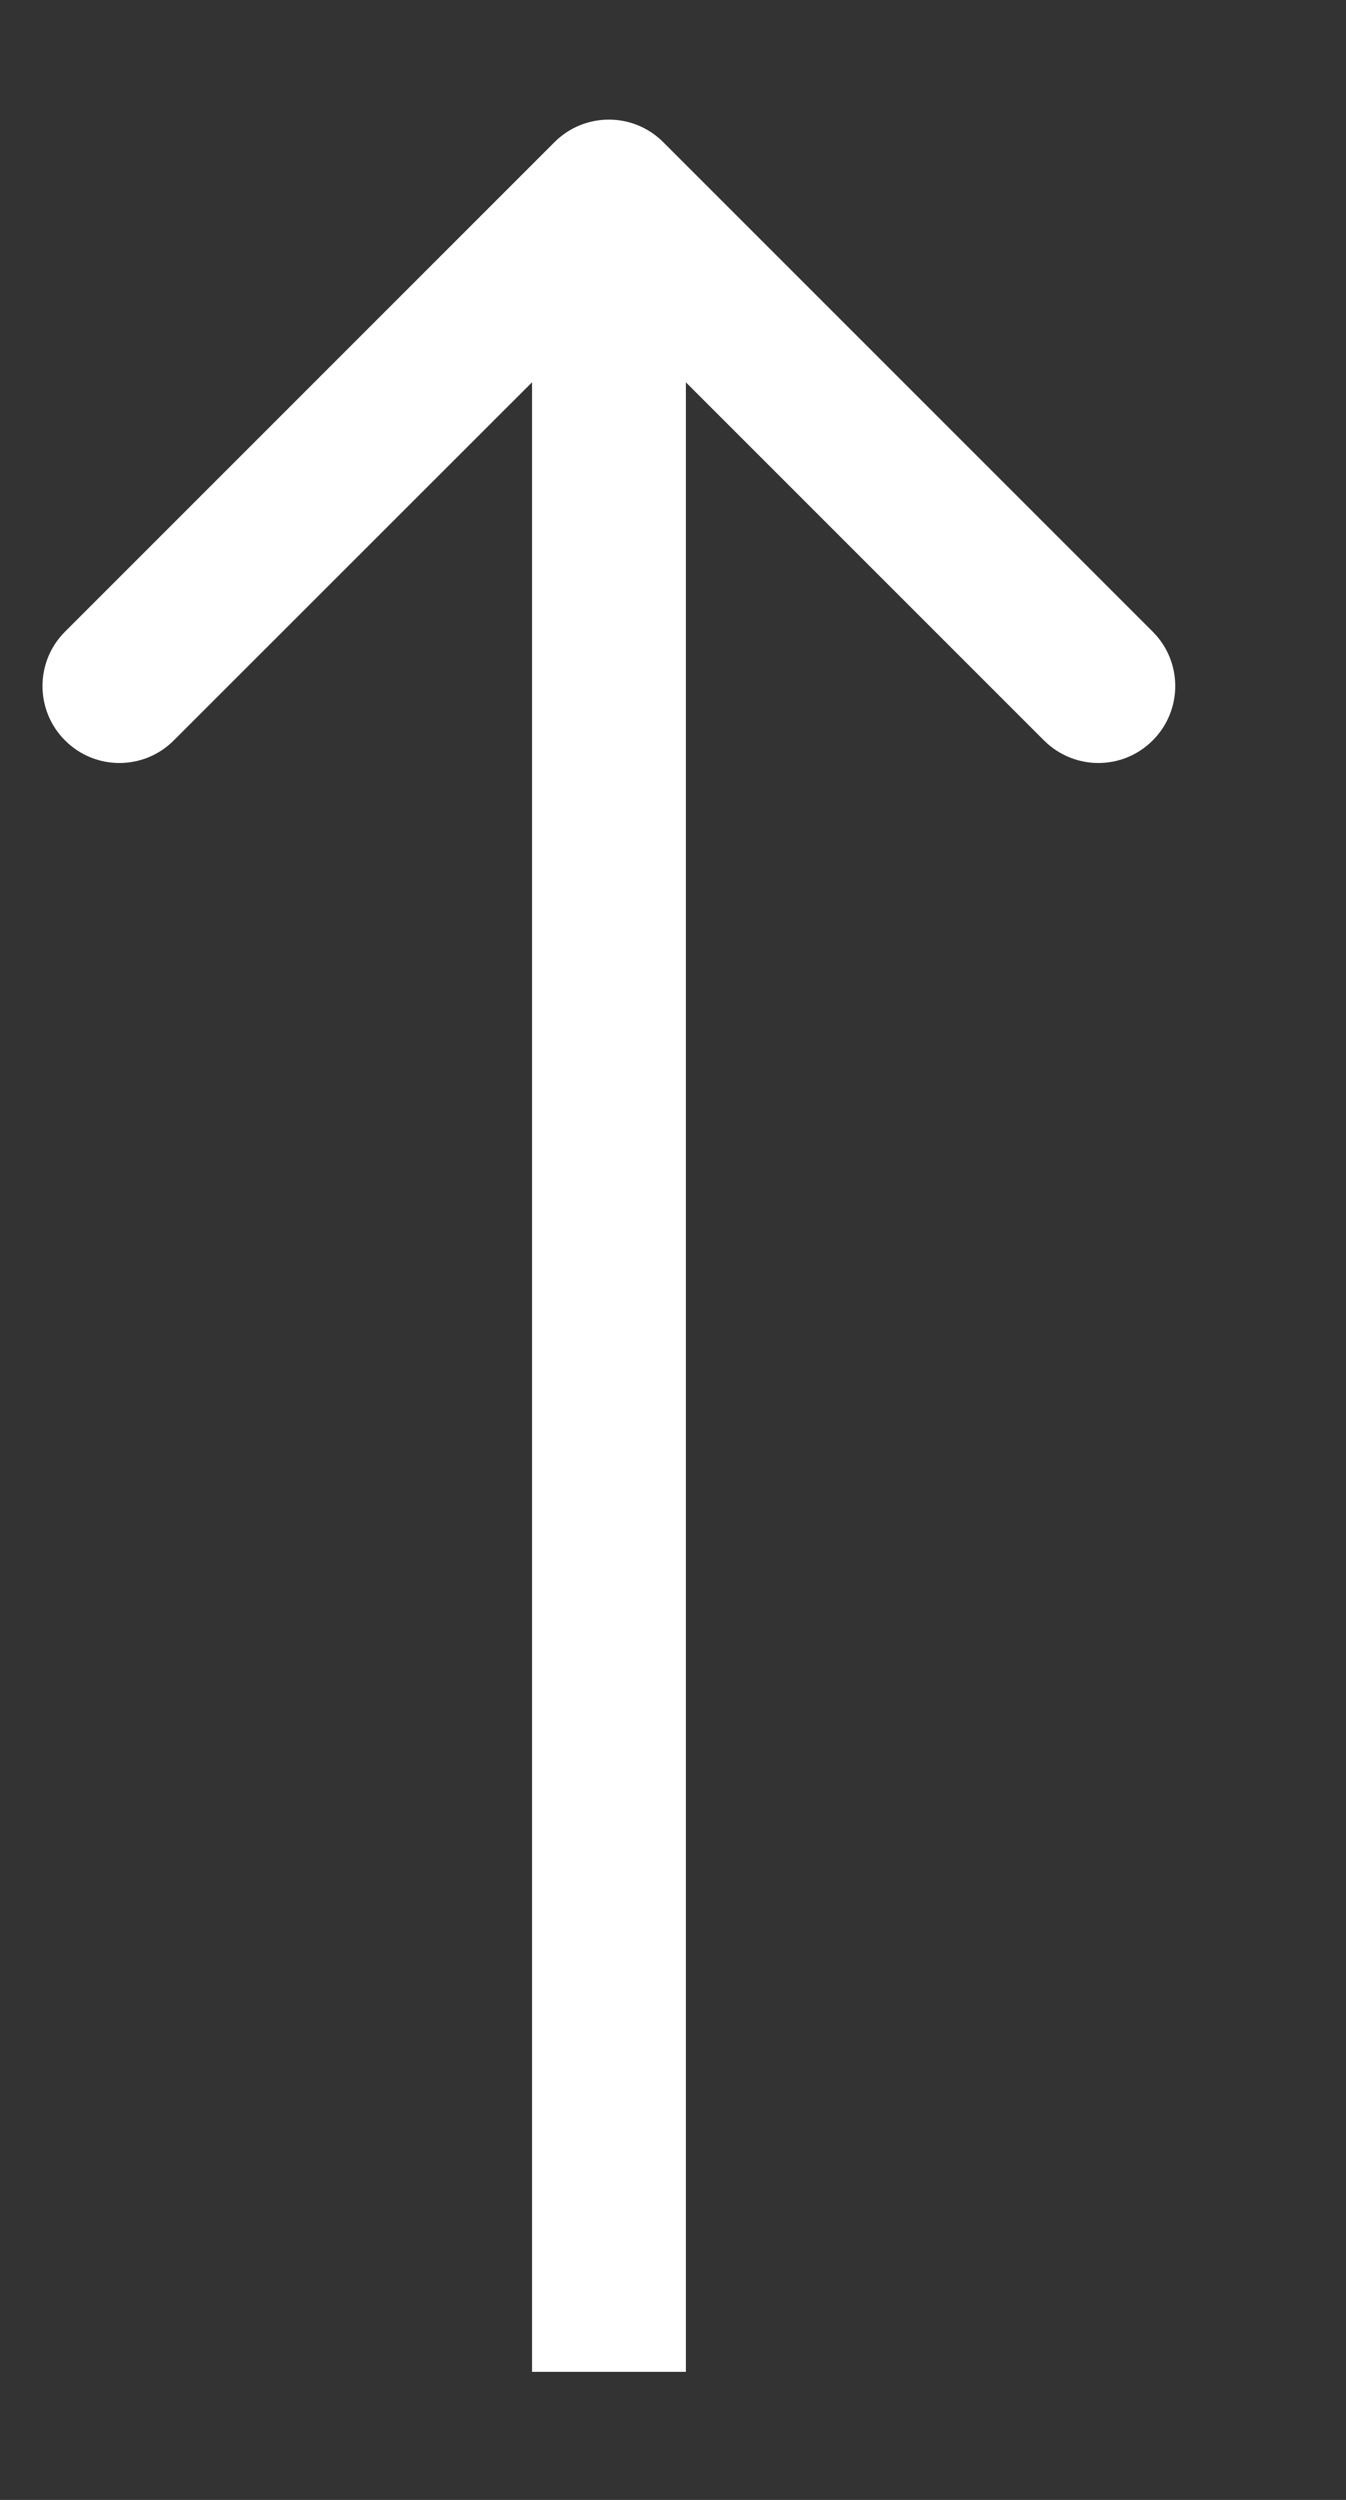 <?xml version="1.0" encoding="UTF-8"?> <svg xmlns="http://www.w3.org/2000/svg" width="7" height="13" viewBox="0 0 7 13" fill="none"><rect x="0" y="0" width="7" height="13" fill="#333333" stroke="none"/> <path d="M3.449 0.739C3.293 0.583 3.04 0.583 2.884 0.739L0.338 3.285C0.182 3.441 0.182 3.694 0.338 3.85C0.494 4.007 0.748 4.007 0.904 3.85L3.167 1.588L5.429 3.85C5.586 4.007 5.839 4.007 5.995 3.85C6.151 3.694 6.151 3.441 5.995 3.285L3.449 0.739ZM3.567 12.334L3.567 1.022L2.767 1.022L2.767 12.334L3.567 12.334Z" fill="white"></path> </svg> 